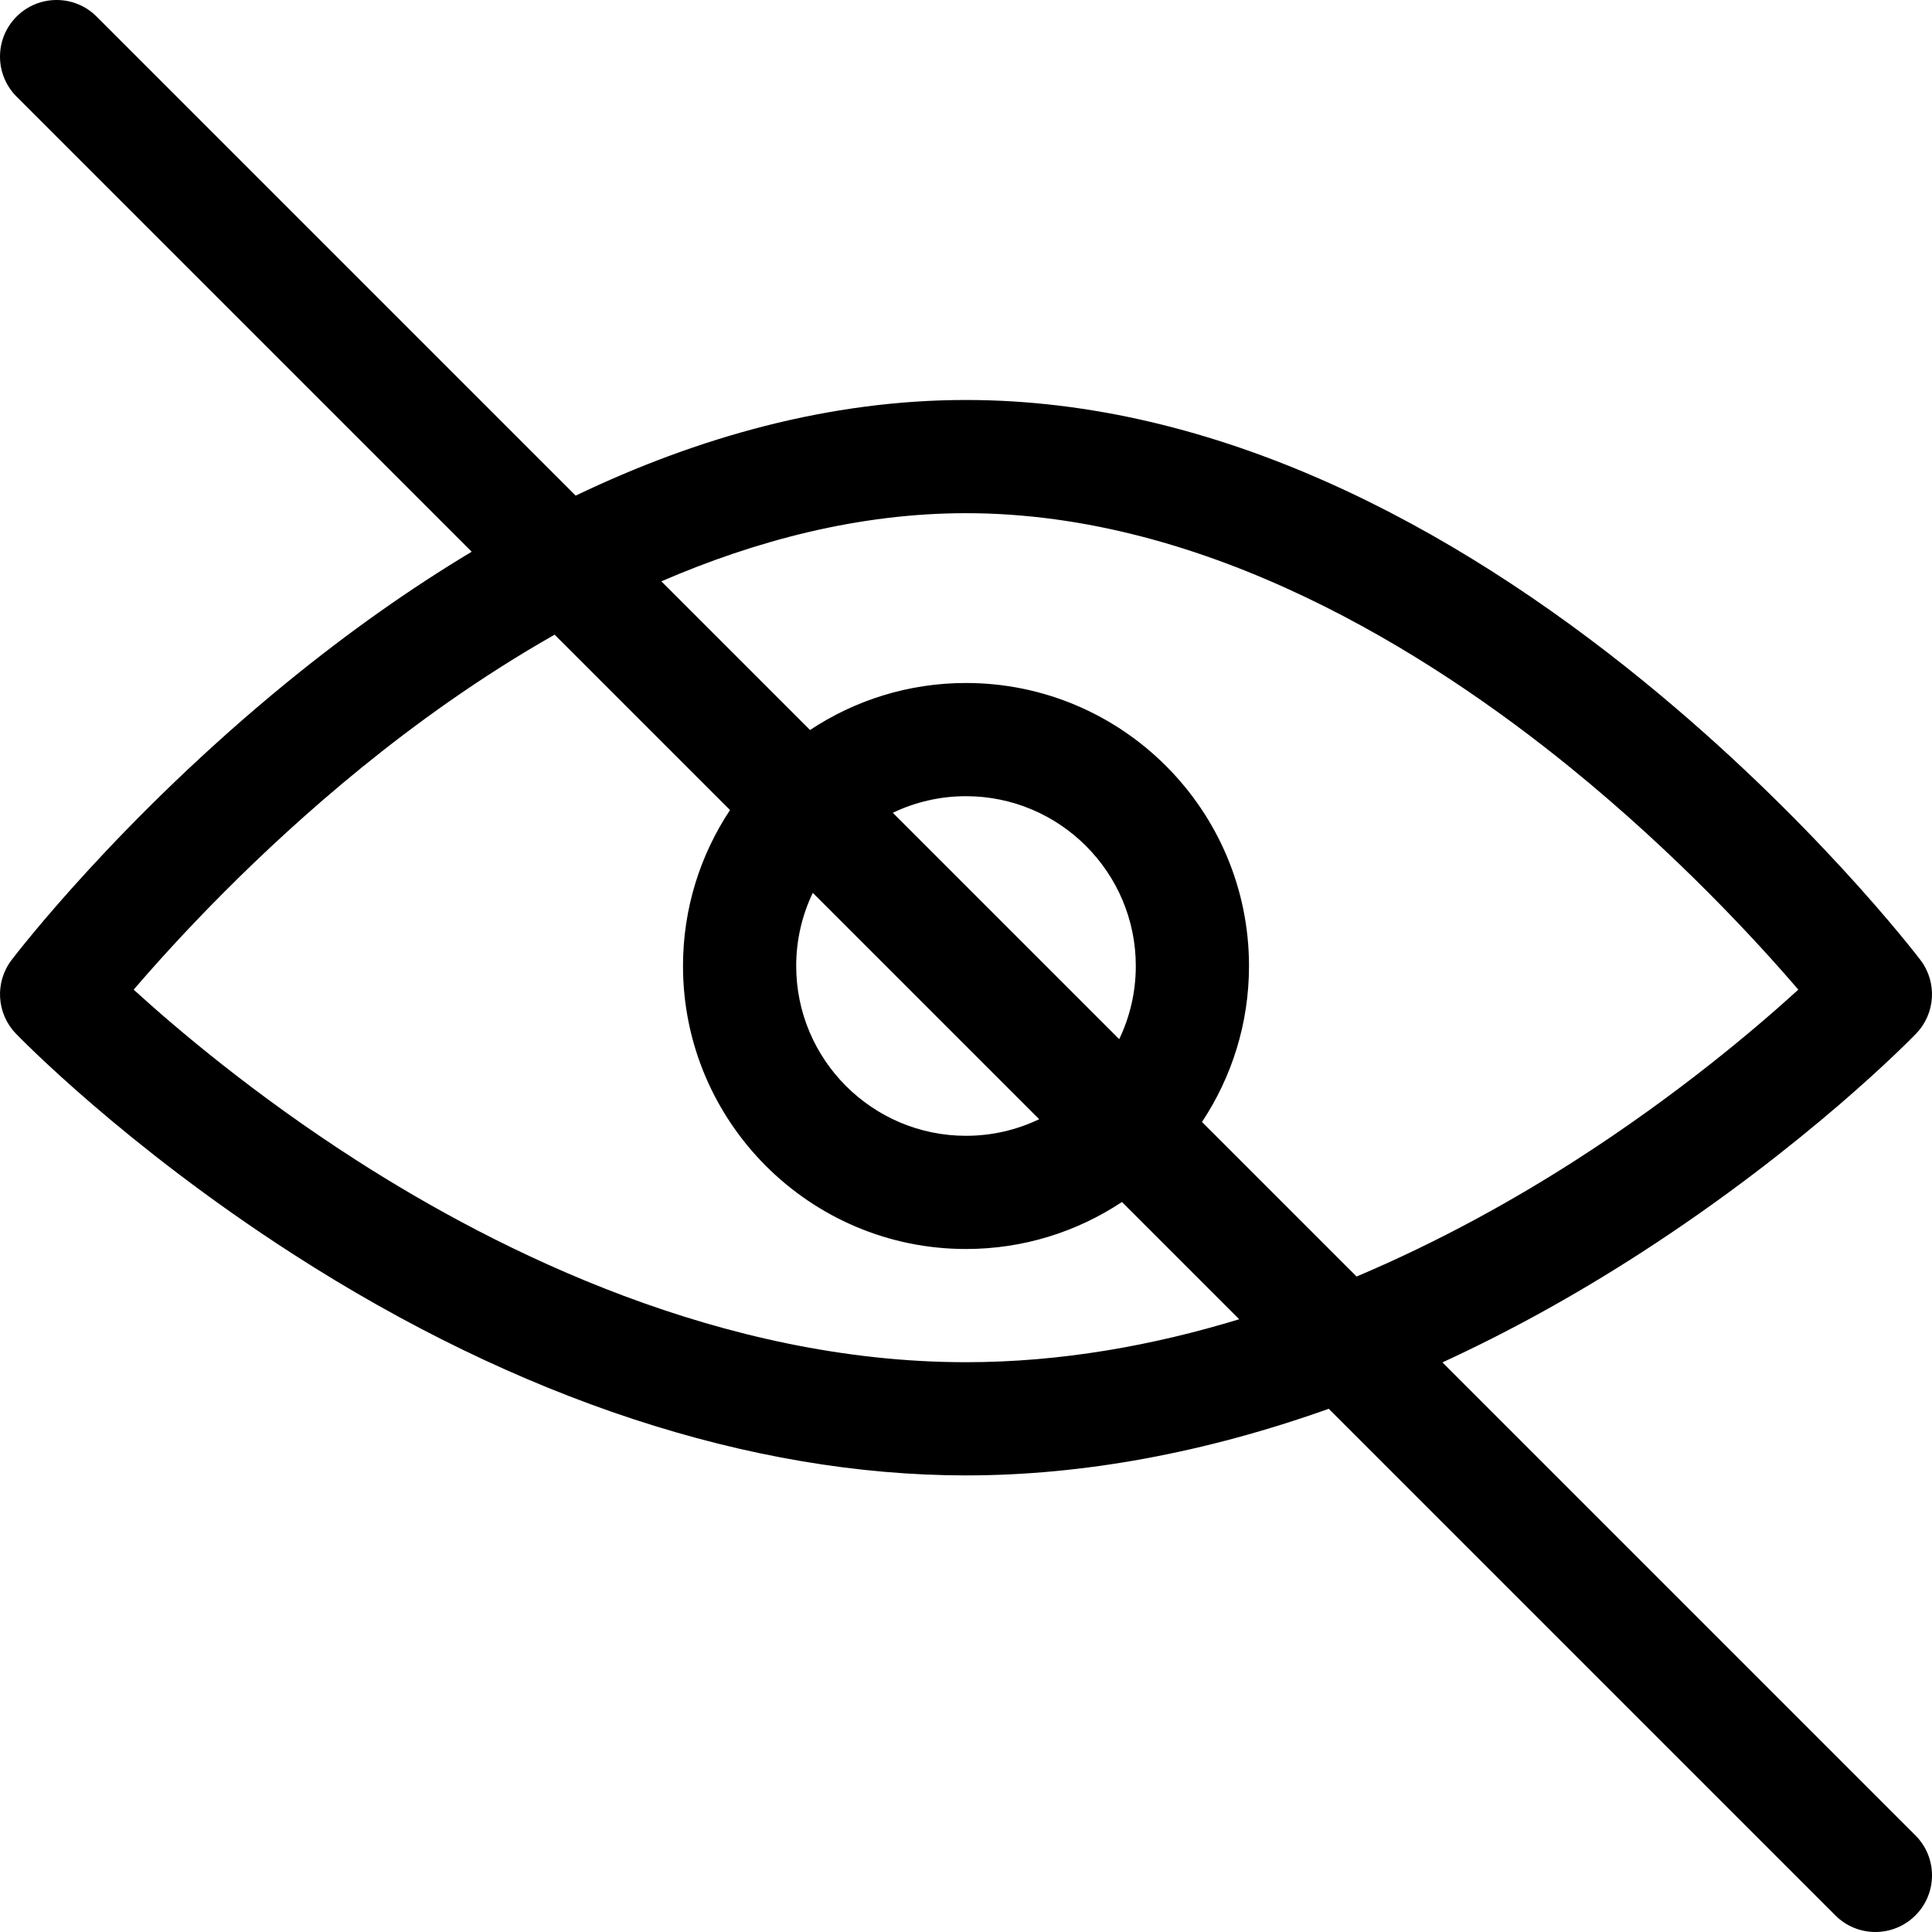 <svg id="Capa_1" enable-background="new 0 0 512.001 512.001" height="512" viewBox="0 0 512.001 512.001" width="512" xmlns="http://www.w3.org/2000/svg"><path d="m507.607 486.394-125.345-125.345c17.422-8.017 34.831-17.59 52.065-28.687 44.636-28.739 72.316-57.251 73.473-58.451 5.137-5.328 5.619-13.606 1.138-19.495-1.151-1.512-28.702-37.458-73.25-73.79-51.021-41.609-113.352-74.626-179.688-74.626-36.147 0-71.109 9.845-103.441 25.346l-126.952-126.952c-5.857-5.858-15.355-5.858-21.213 0s-5.858 15.355 0 21.213l120.611 120.61c-16.31 9.784-32.597 21.284-48.69 34.409-44.548 36.332-72.099 72.278-73.25 73.79-4.482 5.889-3.999 14.167 1.137 19.495 1.157 1.2 28.837 29.712 73.473 58.451 59.579 38.362 121.243 58.638 178.325 58.638 31.046 0 63.448-6.012 96.132-17.655l134.261 134.261c5.857 5.858 15.355 5.859 21.213 0 5.859-5.857 5.859-15.354.001-21.212zm-251.607-350.394c63.839 0 122.353 36.677 160.198 67.445 28.096 22.841 49.333 45.949 60.374 58.824-11.309 10.313-32.011 27.887-59.113 45.272-15.998 10.262-35.699 21.347-57.953 30.752l-40.964-40.963c7.864-11.859 12.458-26.065 12.458-41.33 0-41.355-33.645-75-75-75-15.264 0-29.47 4.594-41.33 12.458l-39.4-39.4c24.955-10.78 52.312-18.058 80.73-18.058zm-40.602 100.611 59.992 59.992c-5.875 2.816-12.451 4.397-19.39 4.397-24.813 0-45-20.187-45-45 0-6.938 1.581-13.514 4.398-19.389zm21.213-21.213c5.875-2.817 12.451-4.398 19.389-4.398 24.813 0 45 20.187 45 45 0 6.938-1.581 13.515-4.398 19.389zm19.389 145.602c-64.565 0-123.439-29.071-161.459-53.459-27.105-17.387-47.808-34.961-59.114-45.271 11.041-12.875 32.276-35.981 60.375-58.824 14.362-11.676 31.705-24.199 51.181-35.25l46.475 46.475c-7.863 11.859-12.458 26.065-12.458 41.329 0 41.355 33.645 75 75 75 15.264 0 29.47-4.595 41.33-12.458l31.072 31.072c-22.652 6.905-47.085 11.386-72.402 11.386z"/></svg>